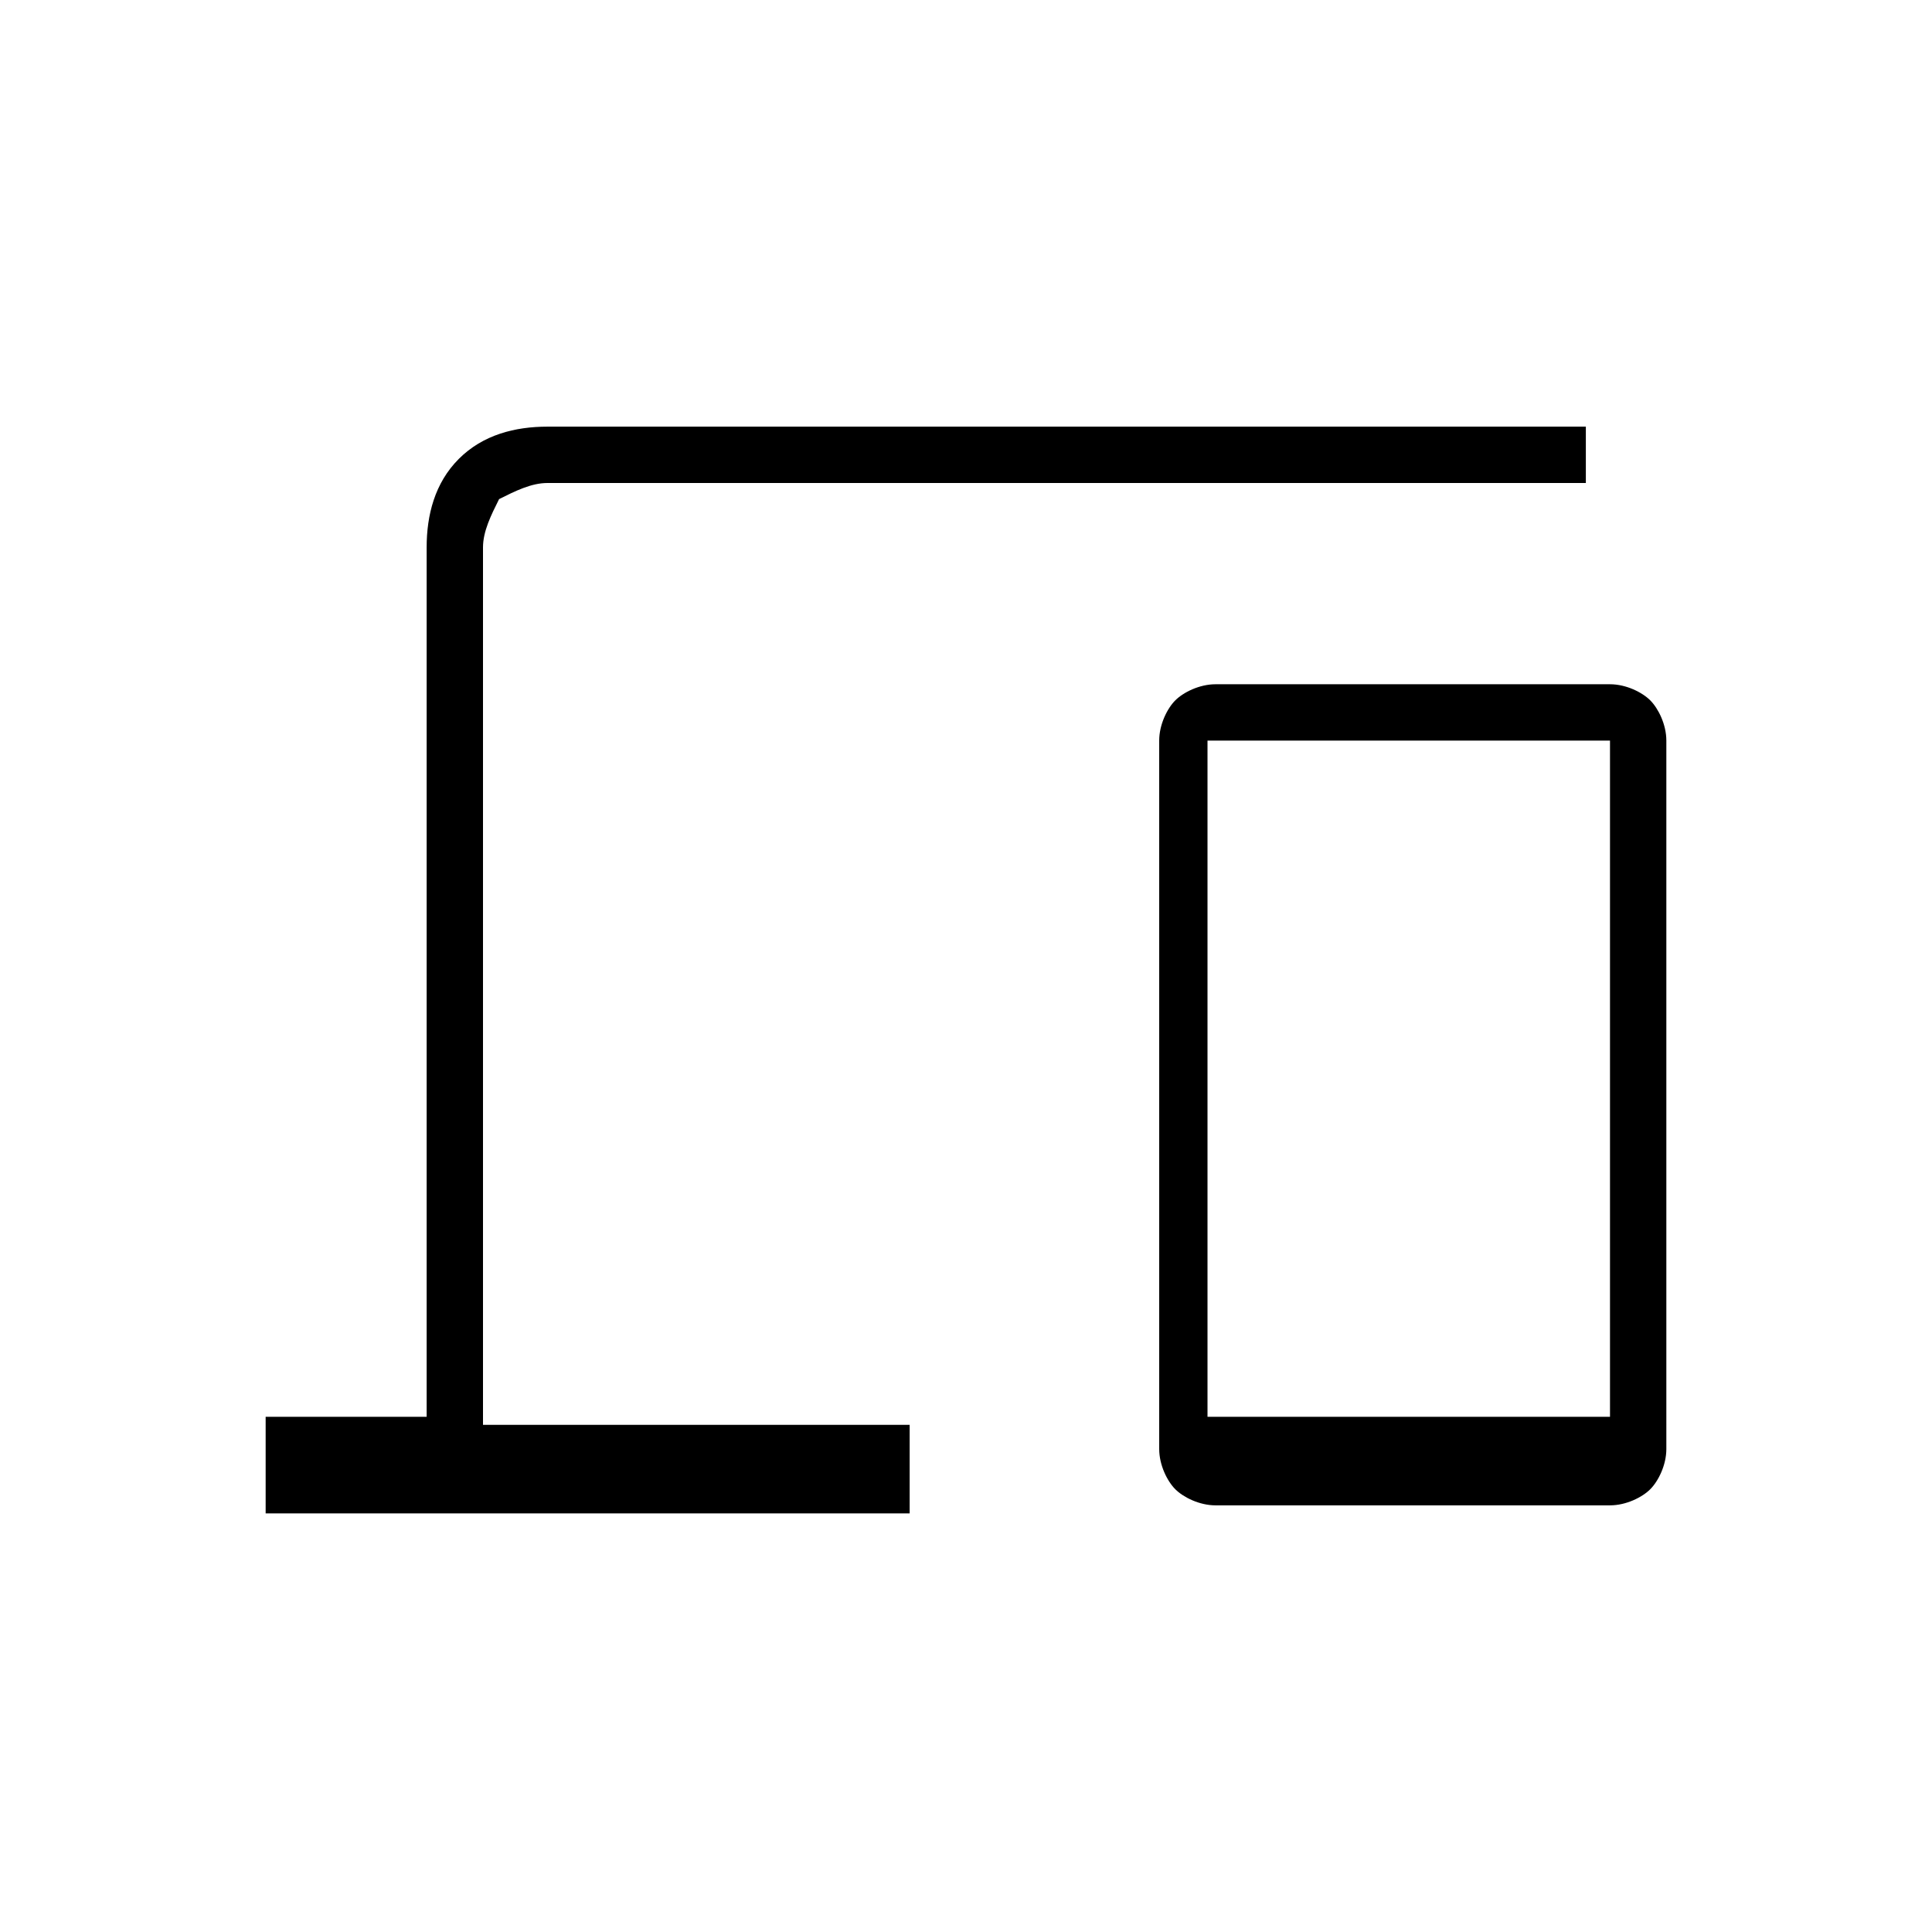 <?xml version="1.0" encoding="utf-8"?>
<!-- Generator: $$$/GeneralStr/196=Adobe Illustrator 27.6.0, SVG Export Plug-In . SVG Version: 6.00 Build 0)  -->
<svg version="1.1" id="Livello_1" xmlns="http://www.w3.org/2000/svg" xmlns:xlink="http://www.w3.org/1999/xlink" x="0px" y="0px"
	 viewBox="0 0 24 24" style="enable-background:new 0 0 24 24;" xml:space="preserve">
<path d="M3.3,18.7v-1.1h2V6.8c0-0.4,0.1-0.8,0.4-1.1C6,5.4,6.4,5.3,6.8,5.3h12.9V6H6.8C6.6,6,6.4,6.1,6.2,6.2C6.1,6.4,6,6.6,6,6.8
	v10.9h5.3v1.1H3.3z M15.1,18.7c-0.2,0-0.4-0.1-0.5-0.2s-0.2-0.3-0.2-0.5V9.2c0-0.2,0.1-0.4,0.2-0.5s0.3-0.2,0.5-0.2H20
	c0.2,0,0.4,0.1,0.5,0.2c0.1,0.1,0.2,0.3,0.2,0.5V18c0,0.2-0.1,0.4-0.2,0.5c-0.1,0.1-0.3,0.2-0.5,0.2H15.1z M15,17.6h5V9.2h-5V17.6z
	 M15,17.6h5H15z"/>
</svg>
